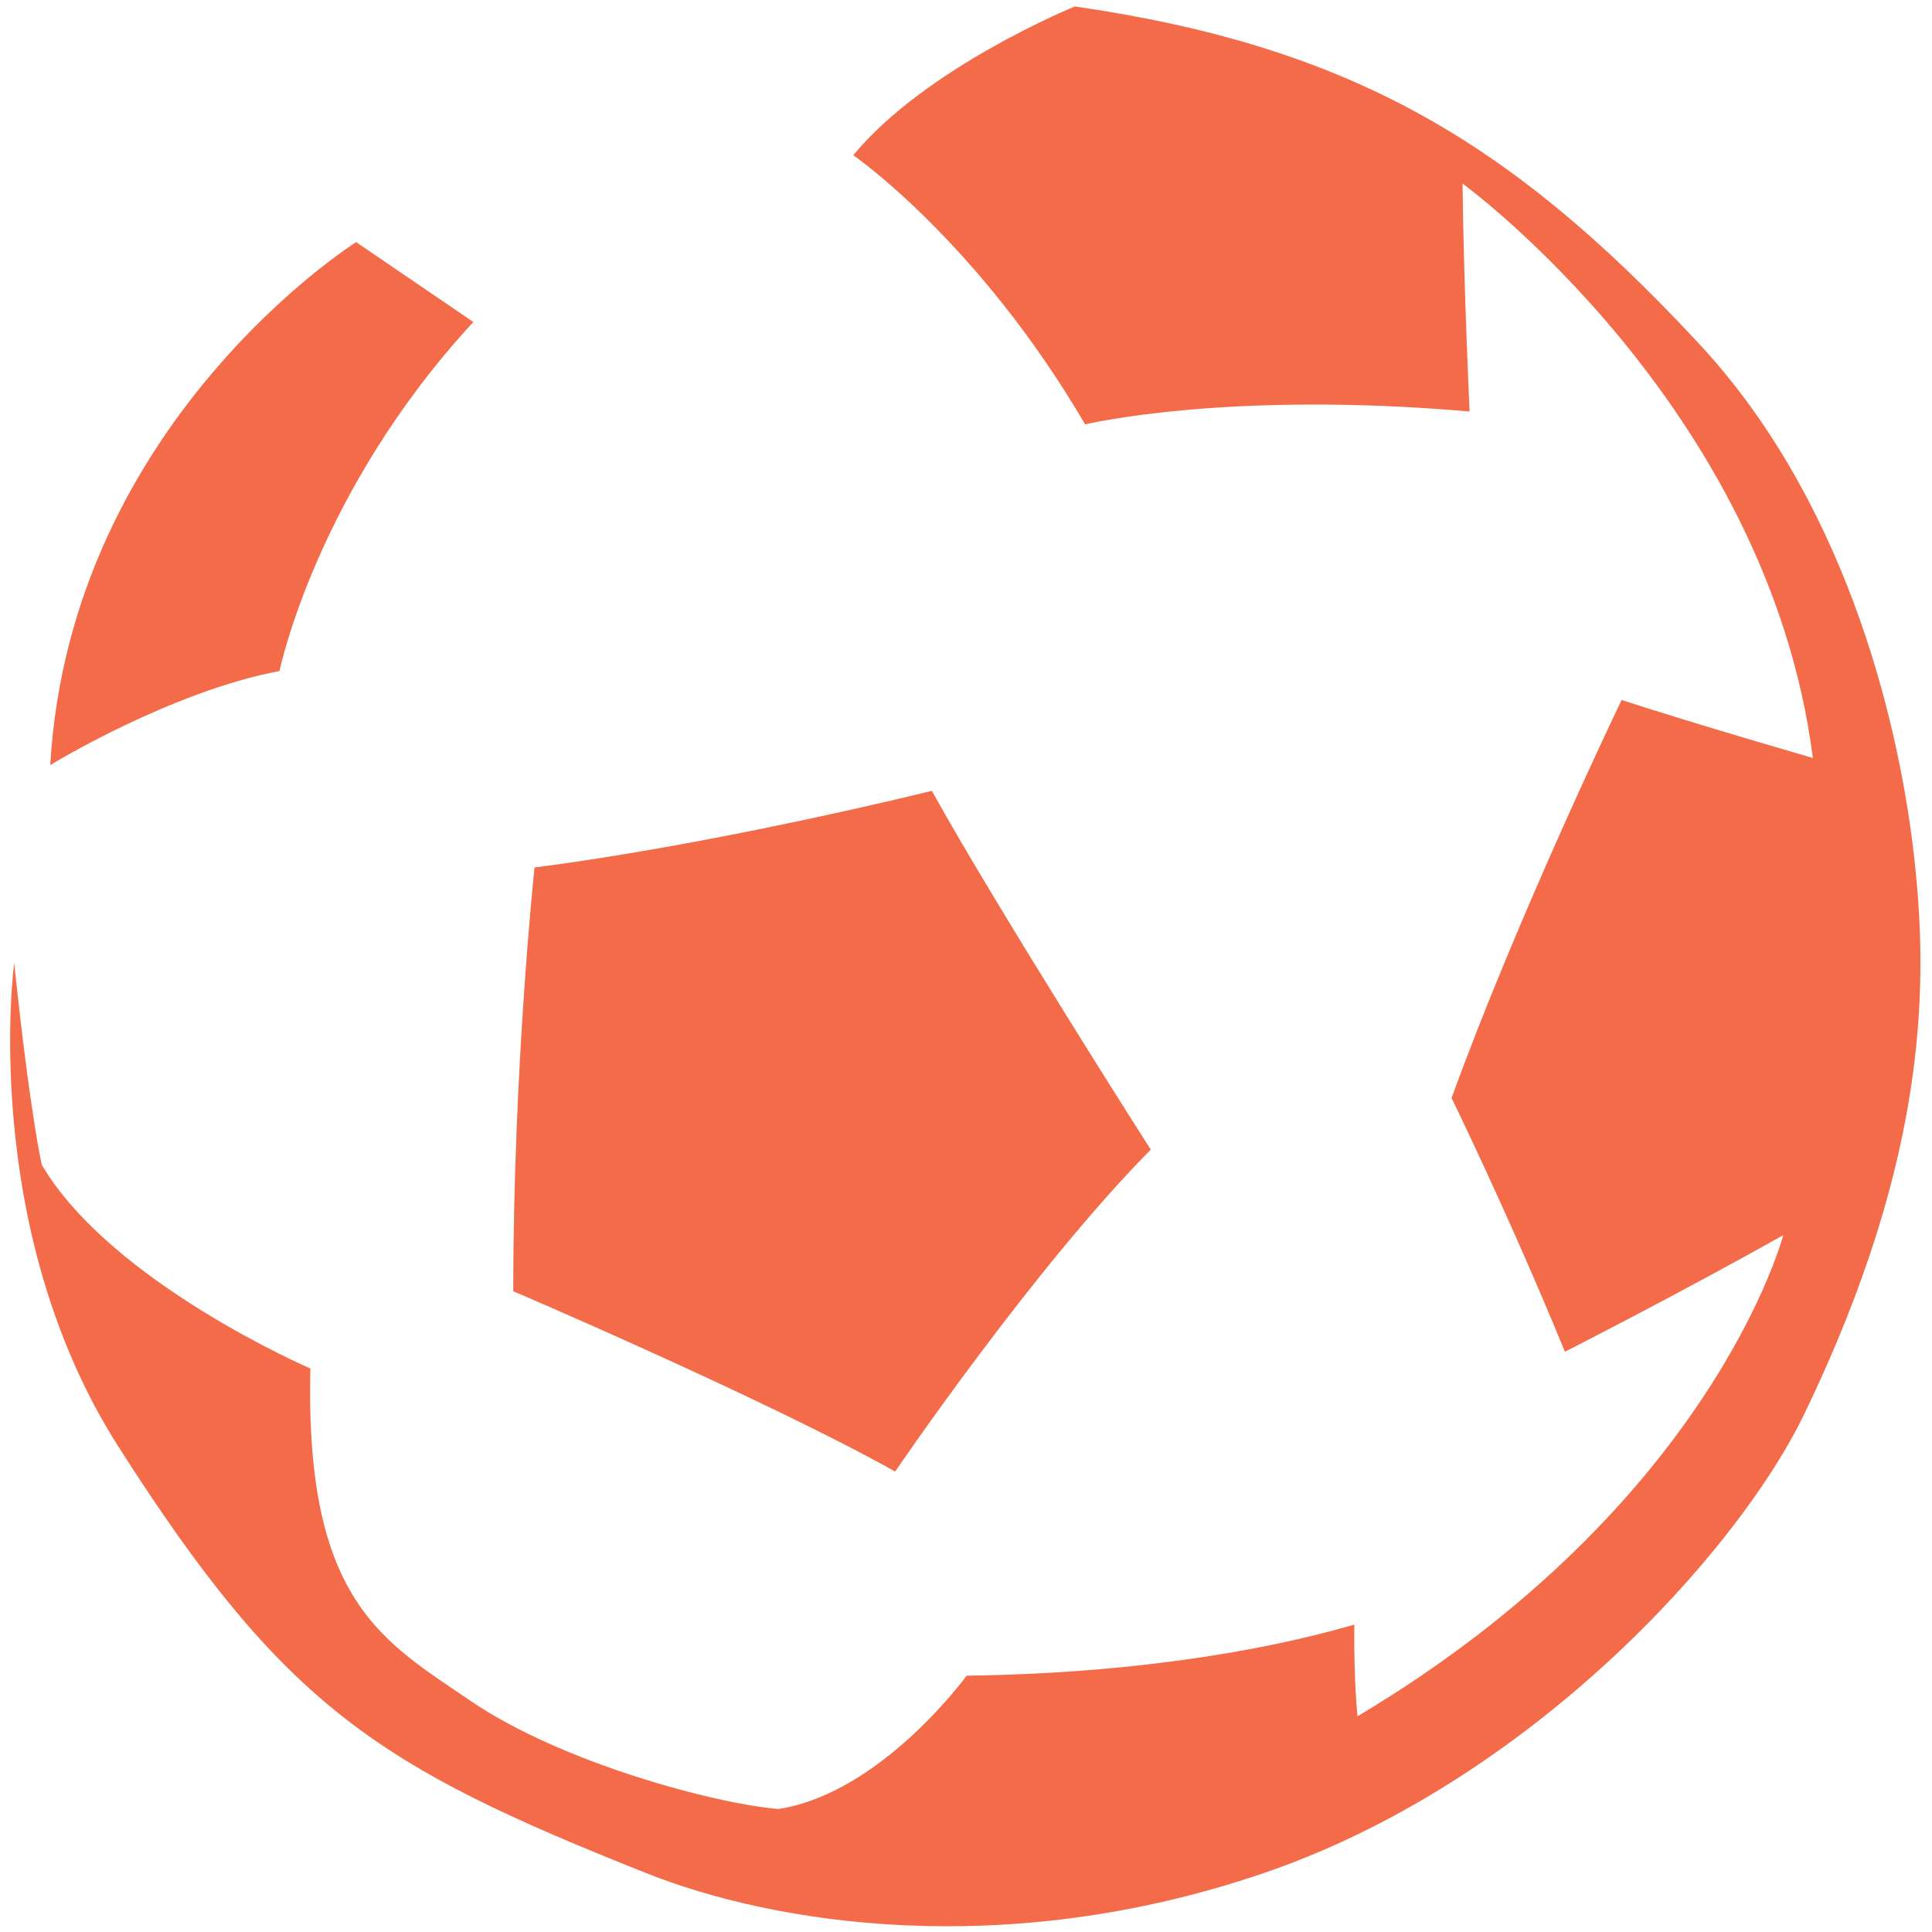 <?xml version="1.0" encoding="utf-8"?>
<!-- Generator: Adobe Illustrator 23.1.0, SVG Export Plug-In . SVG Version: 6.00 Build 0)  -->
<svg version="1.1" id="Layer_1" xmlns="http://www.w3.org/2000/svg" xmlns:xlink="http://www.w3.org/1999/xlink" x="0px" y="0px"
	 width="300px" height="300px" viewBox="0 0 300 300" style="enable-background:new 0 0 300 300;" xml:space="preserve">
<style type="text/css">
	.st0{fill:#F46B49;}
</style>
<g>
	<path class="st0" d="M55.3,37.6c0,0-44.4,27.9-47.5,81.2c0,0,18.6-11.4,35.6-14.6c0,0,5.7-27.8,30.1-54.2L55.3,37.6z"/>
	<path class="st0" d="M2.2,149.5c0,0-5.5,41,16.1,75c26,40.8,40.5,49.8,81.9,66.3c20,8,55.7,13.7,95.6,0.2c41.5-14,74-50,84.3-71.3
		c19.8-40.9,19.3-68.2,17-87.7c-2.5-21-10.9-55.1-34-79.4C234.5,22,209.7,7.2,166.9,1c0,0-23.1,9.4-34.4,23.1c0,0,19.4,13.4,36,41.8
		c0,0,21.9-5.3,59.7-2c0,0-0.9-18.8-1.1-35.4c0,0,47.4,34.5,54.4,89.2c0,0-17-4.9-29.7-9c0,0-16.1,33.4-26.4,61.8
		c0,0,9,18.4,17.6,39.4c0,0,17.7-9,33.9-18.1c0,0-10.9,41.8-66.1,74.7c0,0-0.6-5.3-0.5-14.2c0.2-0.3-21.6,7.4-60.2,7.9
		c0,0-13.2,18.2-29.2,20.7c-9.9-0.8-33.7-7.2-47.7-16.7c-13.6-9.3-25.9-15.4-25-51.7c0,0-30.9-13.3-41.7-31.6
		C6.5,180.9,4.7,173.3,2.2,149.5z"/>
	<path class="st0" d="M144.7,122.8c0,0-32.9,8.2-61.7,11.9c0,0-3.3,30.9-3.3,65.8c0,0,39.5,16.9,59.3,28c0,0,21.4-31.5,39.7-50
		C178.7,178.6,154.6,140.7,144.7,122.8z"/>
</g>
</svg>
